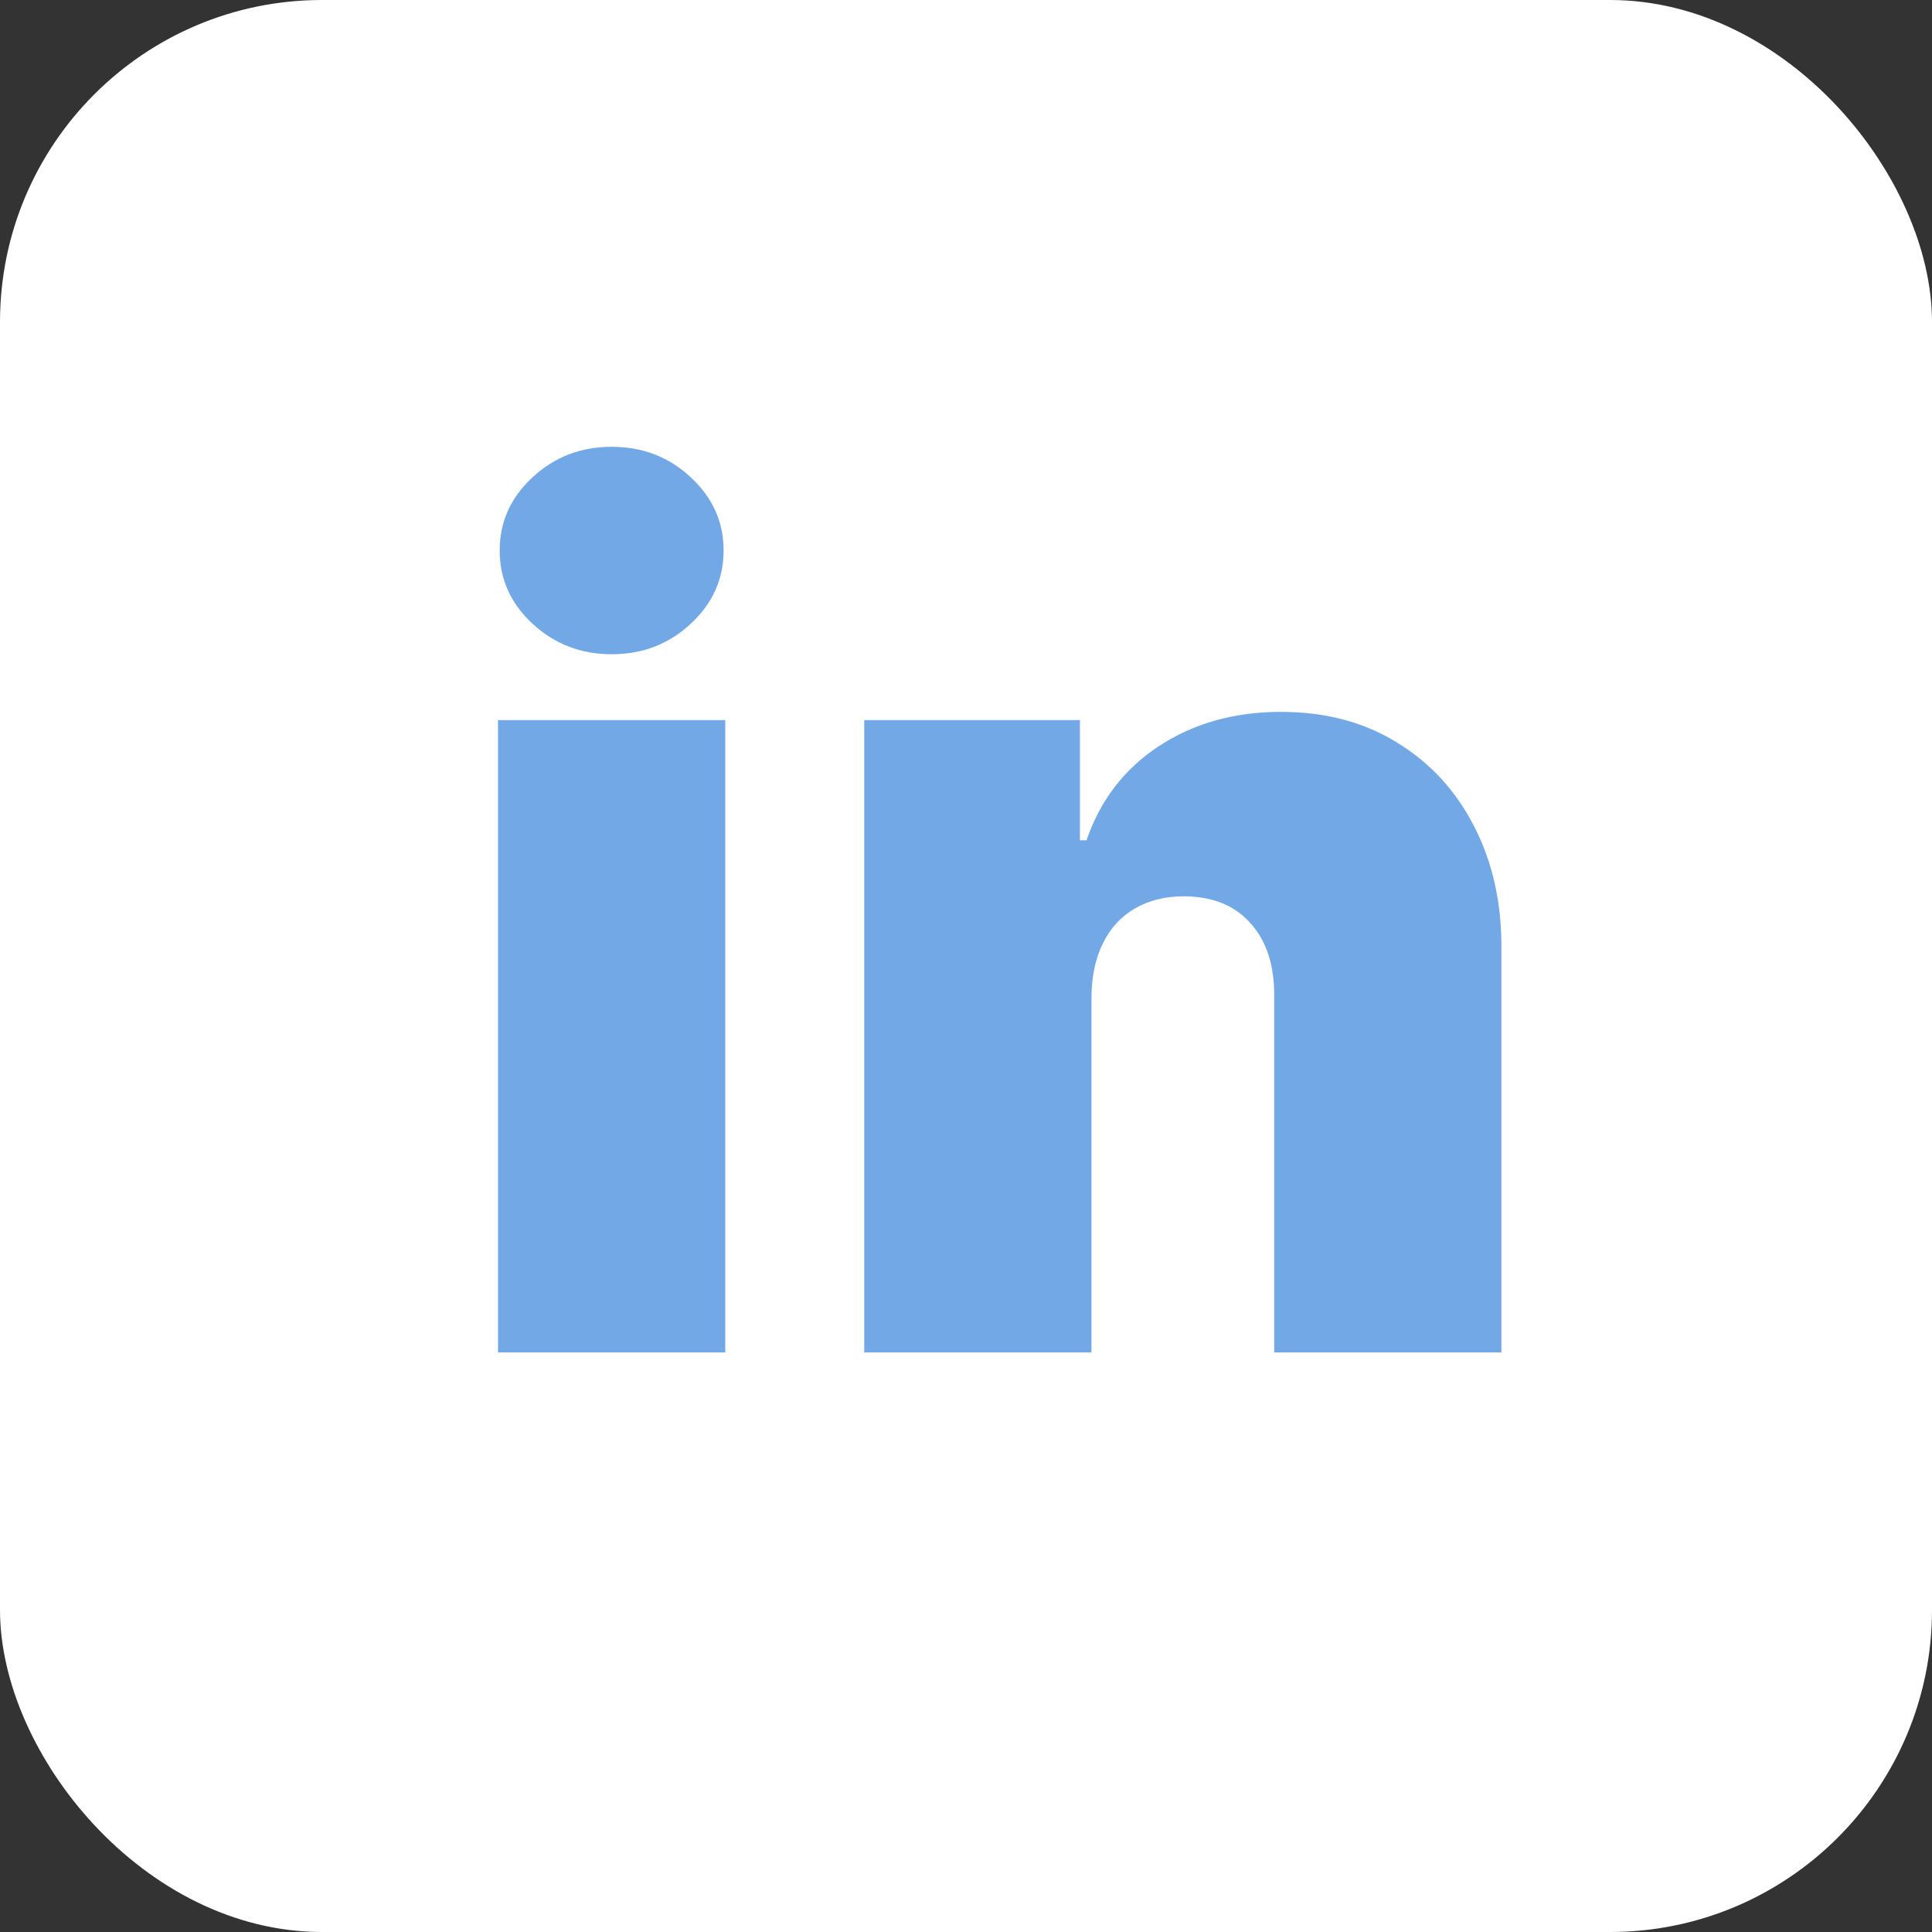 <svg width="30" height="30" viewBox="0 0 30 30" fill="none" xmlns="http://www.w3.org/2000/svg">
<rect x="0" y="0" width="30" height="30" fill="#333333" stroke="none"/>
<rect width="30" height="30" rx="5" fill="white"/>
<path d="M7.733 21V11.182H11.262V21H7.733ZM9.498 10.159C9.02 10.159 8.611 10.001 8.27 9.686C7.929 9.371 7.759 8.991 7.759 8.548C7.759 8.105 7.929 7.726 8.27 7.411C8.611 7.095 9.02 6.938 9.498 6.938C9.979 6.938 10.388 7.095 10.725 7.411C11.066 7.726 11.236 8.105 11.236 8.548C11.236 8.991 11.066 9.371 10.725 9.686C10.388 10.001 9.979 10.159 9.498 10.159ZM16.948 15.477V21H13.42V11.182H16.769V13.048H16.871C17.084 12.426 17.459 11.938 17.996 11.585C18.538 11.231 19.168 11.054 19.888 11.054C20.583 11.054 21.186 11.214 21.697 11.533C22.213 11.849 22.611 12.283 22.893 12.837C23.178 13.391 23.319 14.024 23.314 14.736V21H19.786V15.477C19.79 14.992 19.667 14.61 19.415 14.333C19.168 14.056 18.823 13.918 18.38 13.918C18.09 13.918 17.837 13.982 17.619 14.109C17.406 14.233 17.242 14.412 17.127 14.646C17.012 14.876 16.952 15.153 16.948 15.477Z" fill="#73A8E6"/>
</svg>
